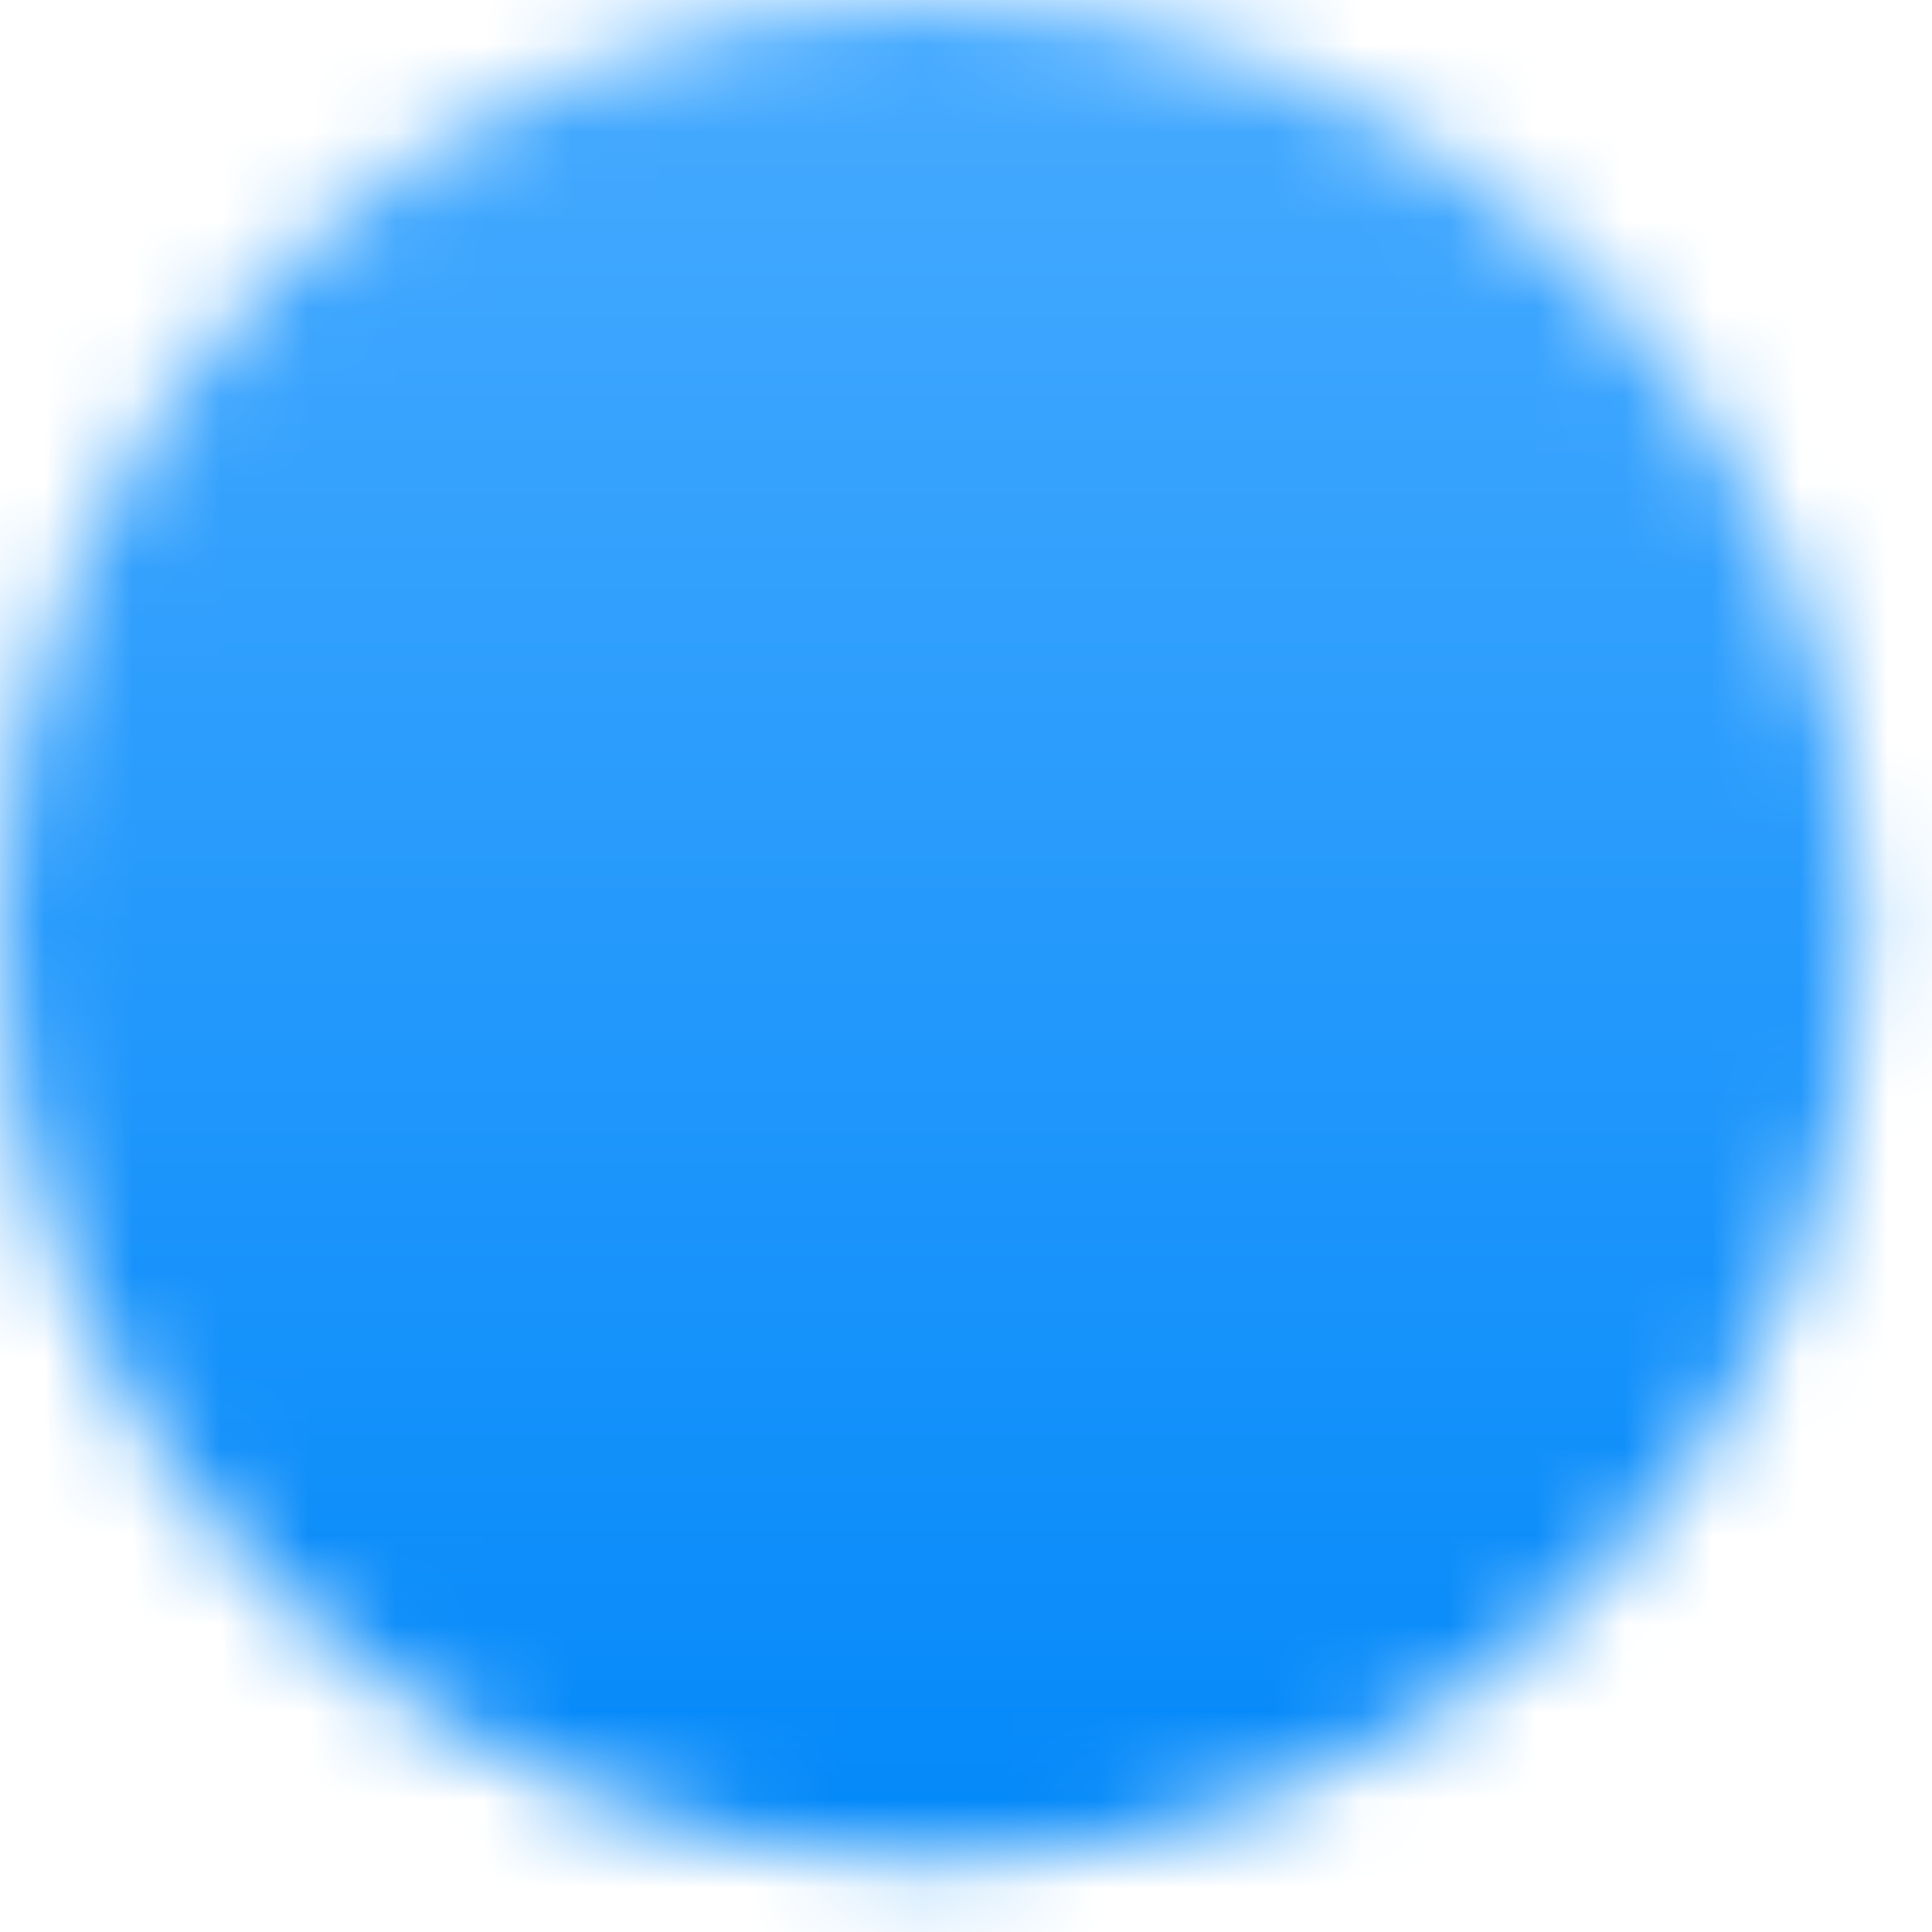 <?xml version="1.0" encoding="UTF-8"?> <svg xmlns="http://www.w3.org/2000/svg" width="22" height="22" viewBox="0 0 22 22" fill="none"><mask id="mask0_48_428" style="mask-type:luminance" maskUnits="userSpaceOnUse" x="0" y="0" width="22" height="22"><path d="M10.59 20.18C11.85 20.182 13.097 19.934 14.261 19.453C15.425 18.97 16.482 18.263 17.371 17.371C18.263 16.482 18.97 15.425 19.453 14.261C19.934 13.097 20.182 11.85 20.18 10.59C20.182 9.331 19.934 8.083 19.453 6.919C18.97 5.756 18.263 4.699 17.371 3.809C16.482 2.917 15.425 2.21 14.261 1.728C13.097 1.246 11.85 0.998 10.59 1C9.331 0.998 8.083 1.246 6.919 1.728C5.756 2.21 4.699 2.917 3.809 3.809C2.917 4.699 2.21 5.756 1.728 6.919C1.246 8.083 0.998 9.331 1 10.59C0.998 11.85 1.246 13.097 1.728 14.261C2.21 15.425 2.917 16.482 3.809 17.371C4.699 18.263 5.756 18.97 6.919 19.453C8.083 19.934 9.331 20.182 10.59 20.18Z" fill="white" stroke="white" stroke-width="2" stroke-linejoin="round"></path><path d="M6.754 10.59L9.631 13.467L15.385 7.713" stroke="black" stroke-width="2" stroke-linecap="round" stroke-linejoin="round"></path></mask><g mask="url(#mask0_48_428)"><path d="M-0.918 -0.918H22.098V22.098H-0.918V-0.918Z" fill="url(#paint0_linear_48_428)"></path></g><defs><linearGradient id="paint0_linear_48_428" x1="10.59" y1="-0.918" x2="10.59" y2="22.098" gradientUnits="userSpaceOnUse"><stop stop-color="#4AACFF"></stop><stop offset="1" stop-color="#0087F9"></stop></linearGradient></defs></svg> 